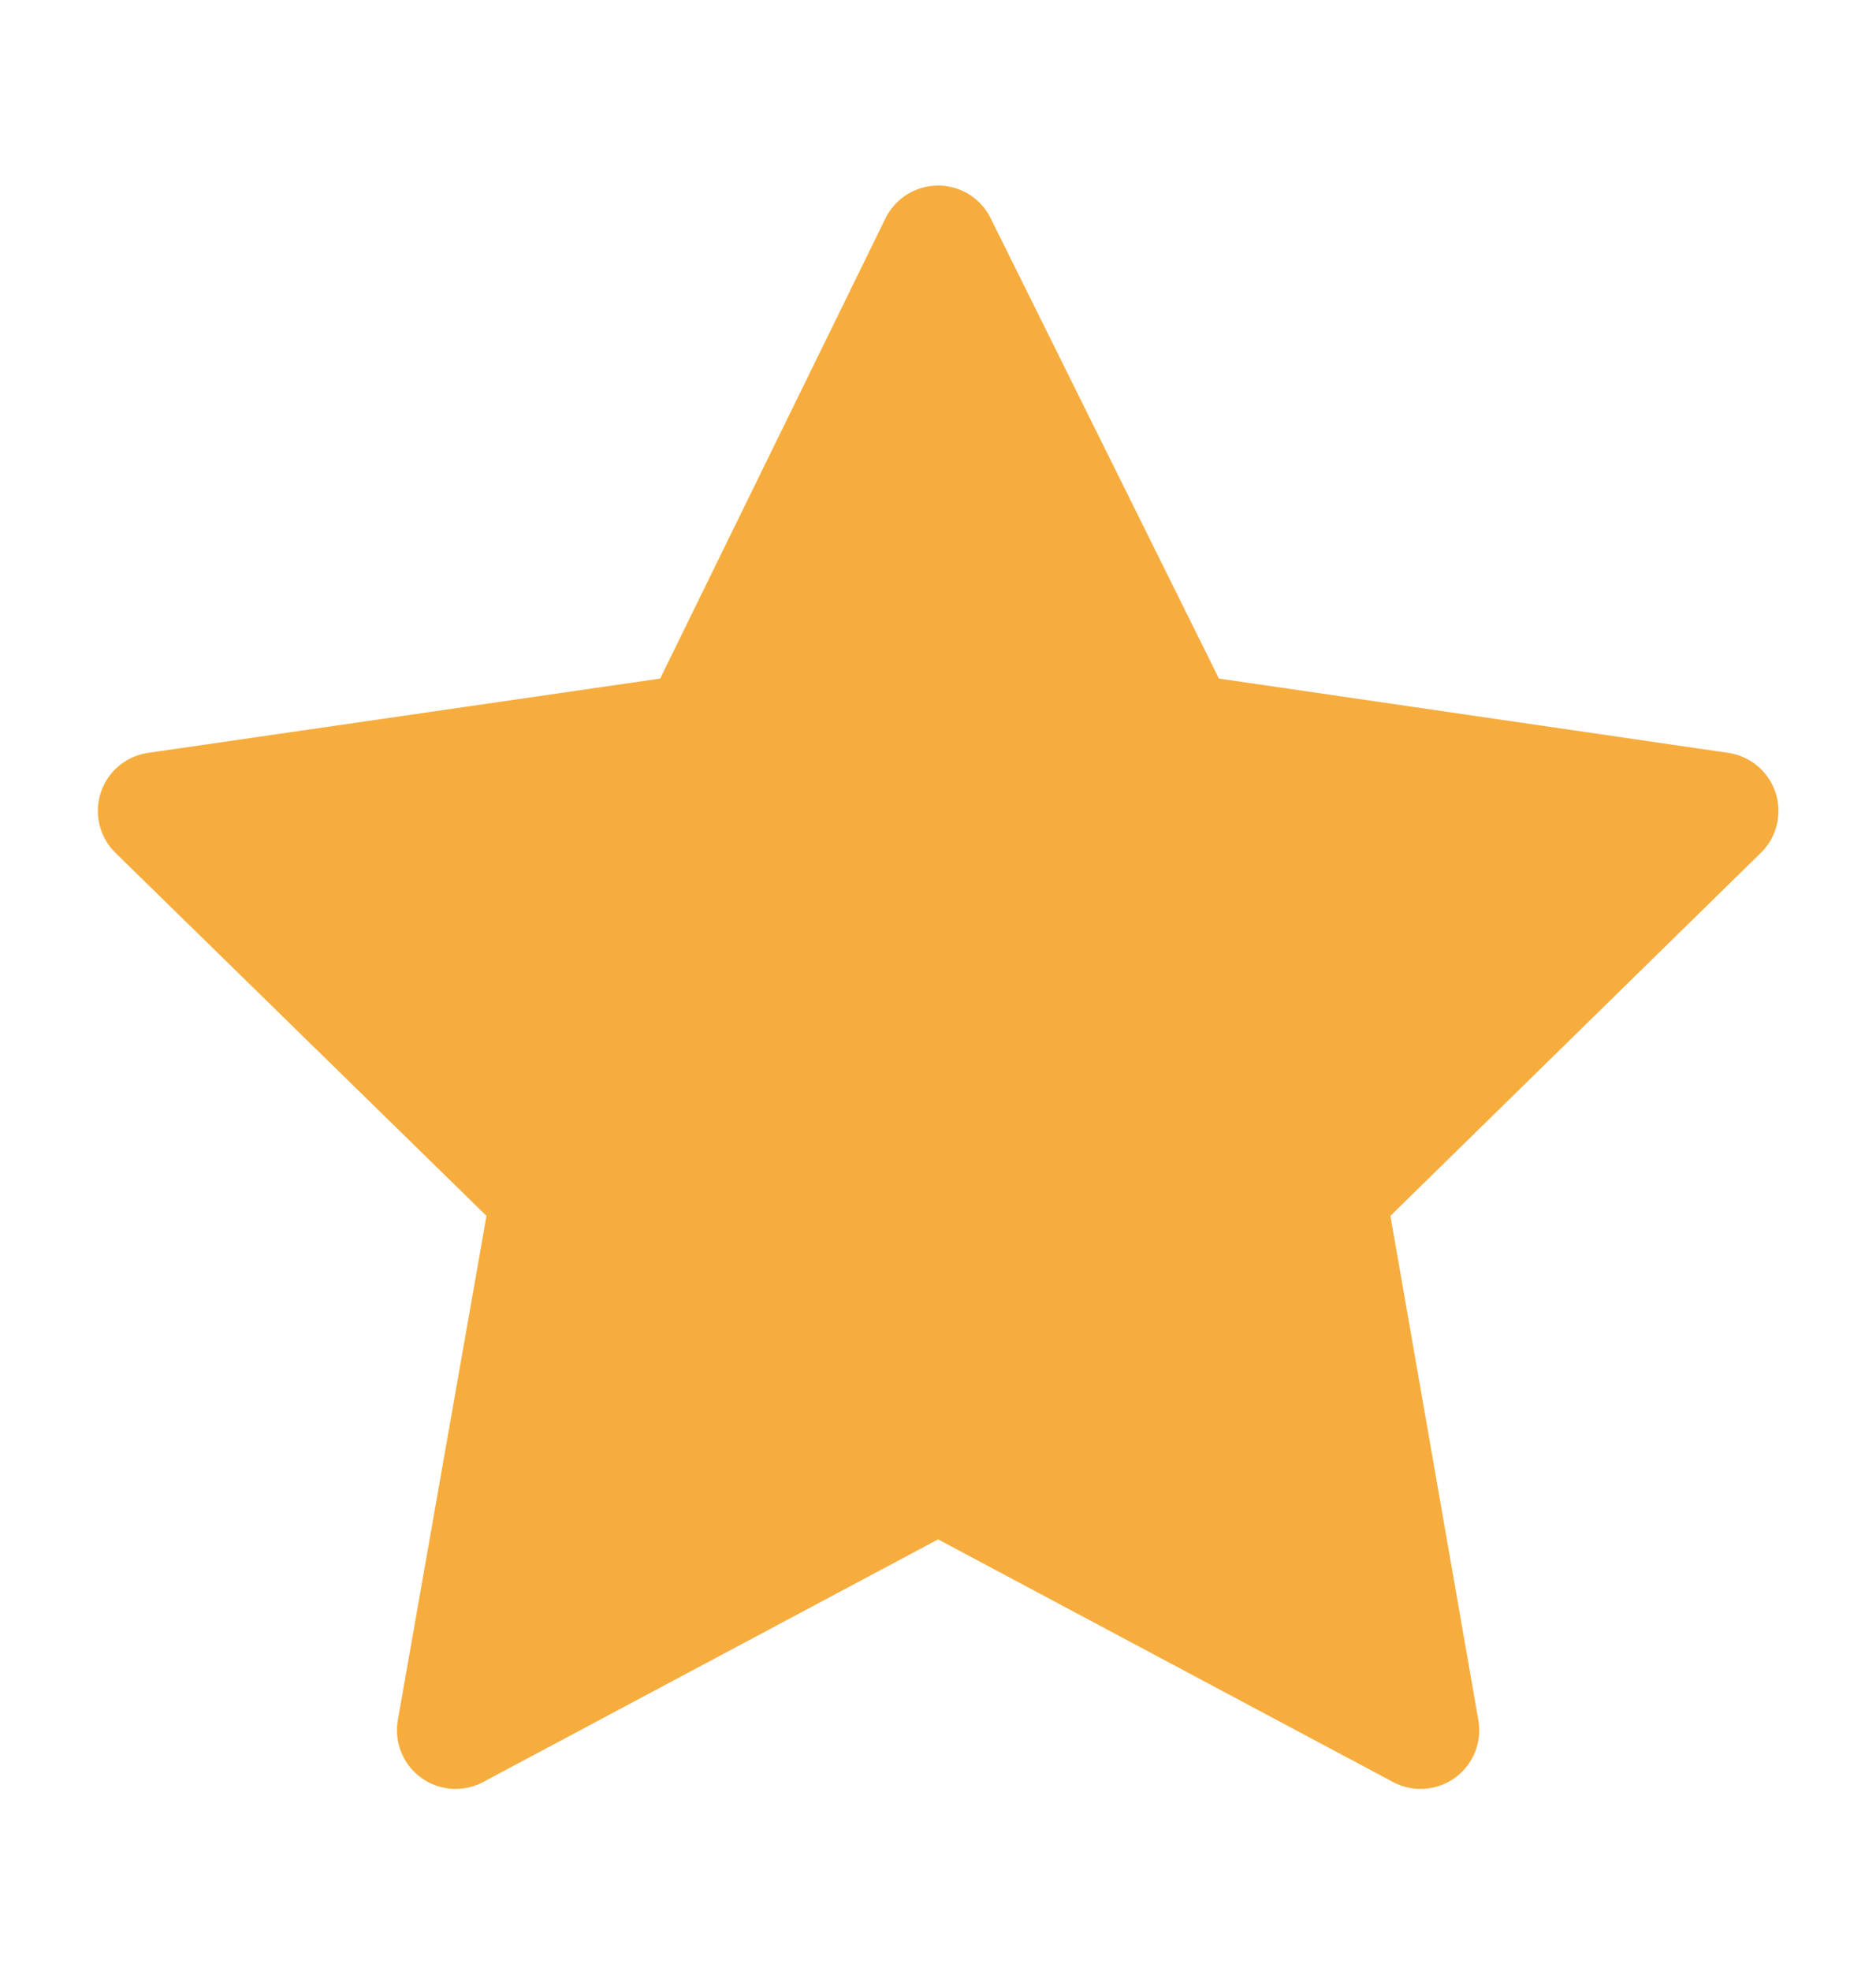 <svg width="20" height="21" viewBox="0 0 20 21" fill="none" xmlns="http://www.w3.org/2000/svg">
<path d="M10.001 2.602L7.454 7.801L1.668 8.64L5.859 12.738L4.857 18.435L10.001 15.693L15.145 18.435L14.151 12.738L18.335 8.64L12.581 7.801L10.001 2.602Z" fill="#F6AD3E" stroke="#F6AD3E" stroke-width="1.25" stroke-linejoin="round"/>
</svg>
